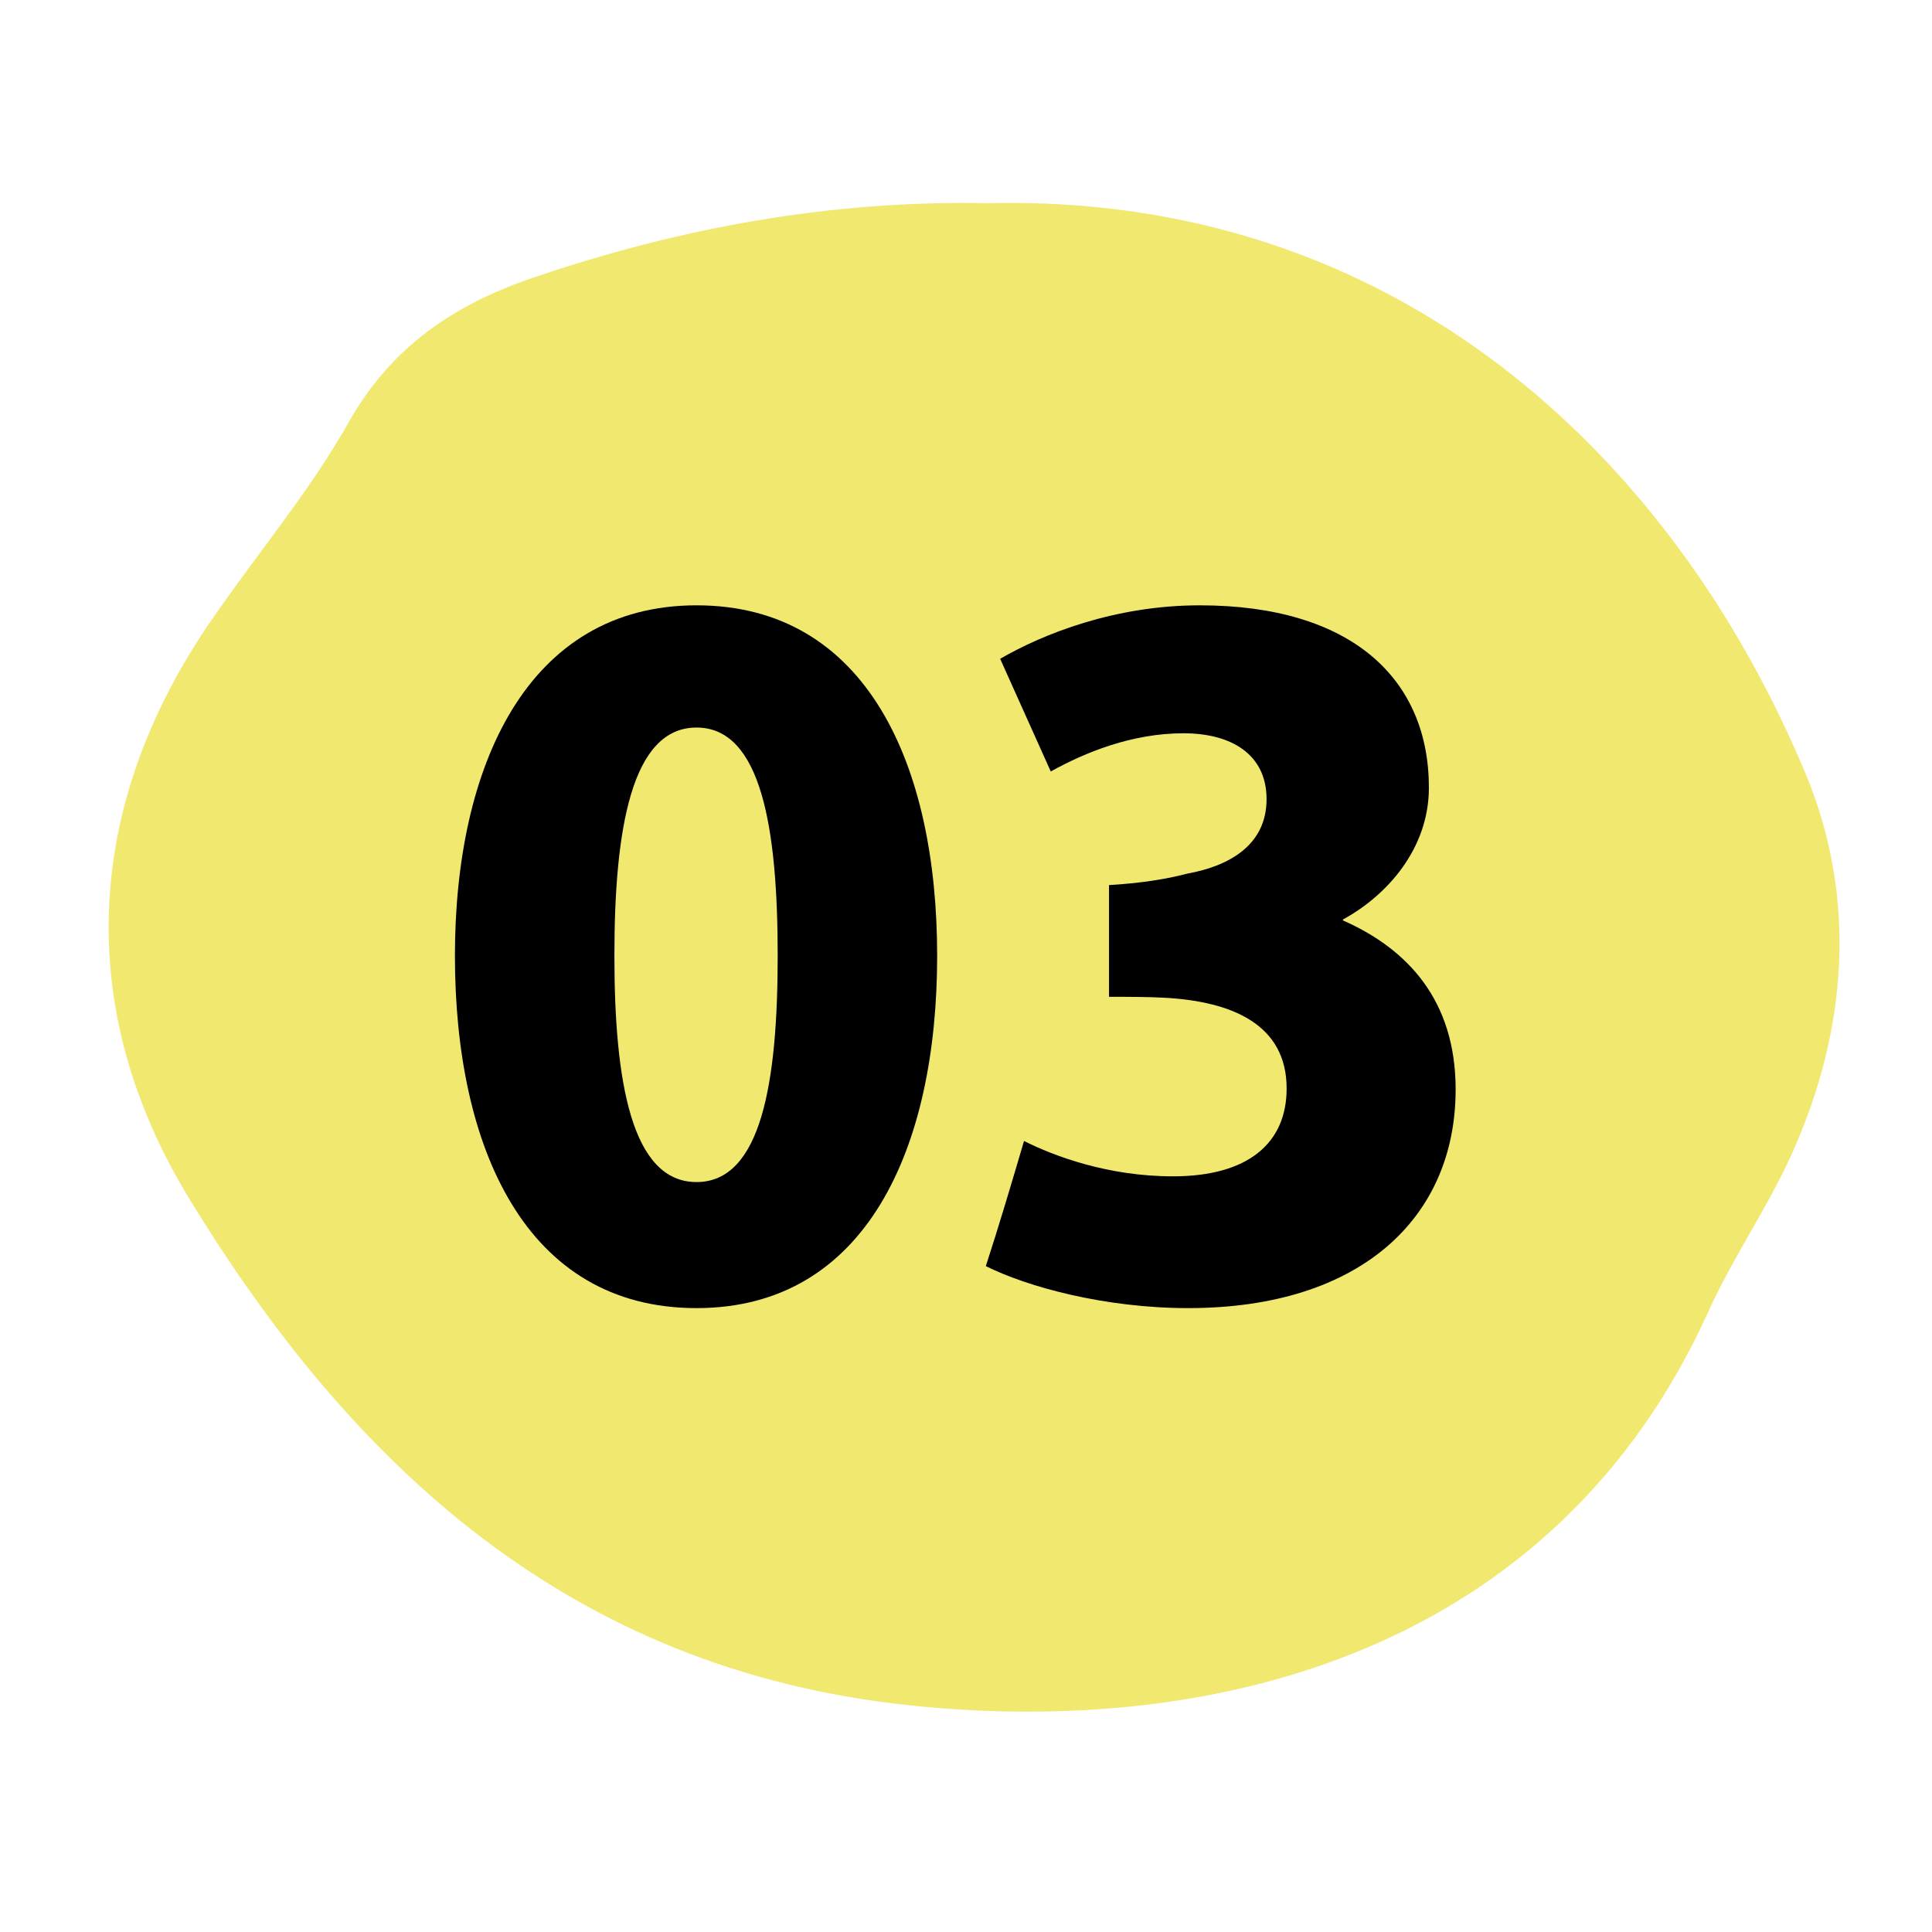 <?xml version="1.0" encoding="UTF-8"?> <svg xmlns="http://www.w3.org/2000/svg" xmlns:xlink="http://www.w3.org/1999/xlink" width="500" zoomAndPan="magnify" viewBox="0 0 375 375" height="500" preserveAspectRatio="xMidYMid meet"> <defs> <g></g> </defs> <path fill="#f1e870" d="M 191.746 39.438 C 271.156 37.523 324.836 88.676 350.492 150.246 C 360.445 174.137 358.684 199.789 347.812 223.914 C 343.062 234.48 336.246 244.207 331.5 254.773 C 301.941 319.863 237.004 337.477 176.199 330.969 C 110.574 323.922 68.301 284.484 36.676 232.566 C 14.543 196.27 15.922 156.676 41.191 120.148 C 50 107.359 60.109 95.414 67.688 81.938 C 75.961 67.312 88.059 59.195 103.223 53.988 C 131.938 44.184 161.344 38.824 191.746 39.438 Z M 191.746 39.438 " fill-opacity="1" fill-rule="nonzero"></path> <g fill="#000000" fill-opacity="1"> <g transform="translate(82.371, 249.641)"> <g> <path d="M 99.531 -64.129 C 99.531 -101.199 85.812 -132.148 52.824 -132.148 C 20.016 -132.148 5.93 -101.012 5.93 -64.129 C 5.93 -26.875 19.645 4.262 52.824 4.262 C 85.812 4.262 99.531 -26.875 99.531 -64.129 Z M 68.578 -64.129 C 68.578 -39.664 65.426 -20.203 52.824 -20.203 C 40.219 -20.203 36.883 -39.664 36.883 -64.129 C 36.883 -88.781 40.219 -108.426 52.824 -108.426 C 65.426 -108.426 68.578 -88.781 68.578 -64.129 Z M 68.578 -64.129 "></path> </g> </g> </g> <g fill="#000000" fill-opacity="1"> <g transform="translate(187.457, 249.641)"> <g> <path d="M 95.082 -38.18 C 95.082 -55.418 85.812 -65.426 73.211 -70.988 L 73.211 -71.172 C 81.738 -75.805 89.891 -84.887 89.891 -96.75 C 89.891 -117.879 74.879 -132.148 45.41 -132.148 C 28.914 -132.148 15.012 -126.59 6.672 -121.77 L 16.496 -99.898 C 23.168 -103.605 32.25 -107.312 42.258 -107.312 C 51.527 -107.312 58.383 -103.238 58.383 -94.523 C 58.383 -85.629 51.156 -81.551 43 -80.07 C 38.738 -78.957 33.918 -78.215 27.801 -77.844 L 27.801 -56.16 C 31.695 -56.16 35.402 -56.16 38.738 -55.973 C 51.711 -55.234 62.277 -50.785 62.277 -38.367 C 62.277 -27.801 54.863 -21.316 40.219 -21.316 C 27.617 -21.316 17.238 -25.207 11.305 -28.172 C 8.898 -20.016 6.488 -11.863 3.891 -3.891 C 12.047 0.184 27.059 4.262 43.184 4.262 C 76.73 4.262 95.082 -13.344 95.082 -38.18 Z M 95.082 -38.18 "></path> </g> </g> </g> </svg> 